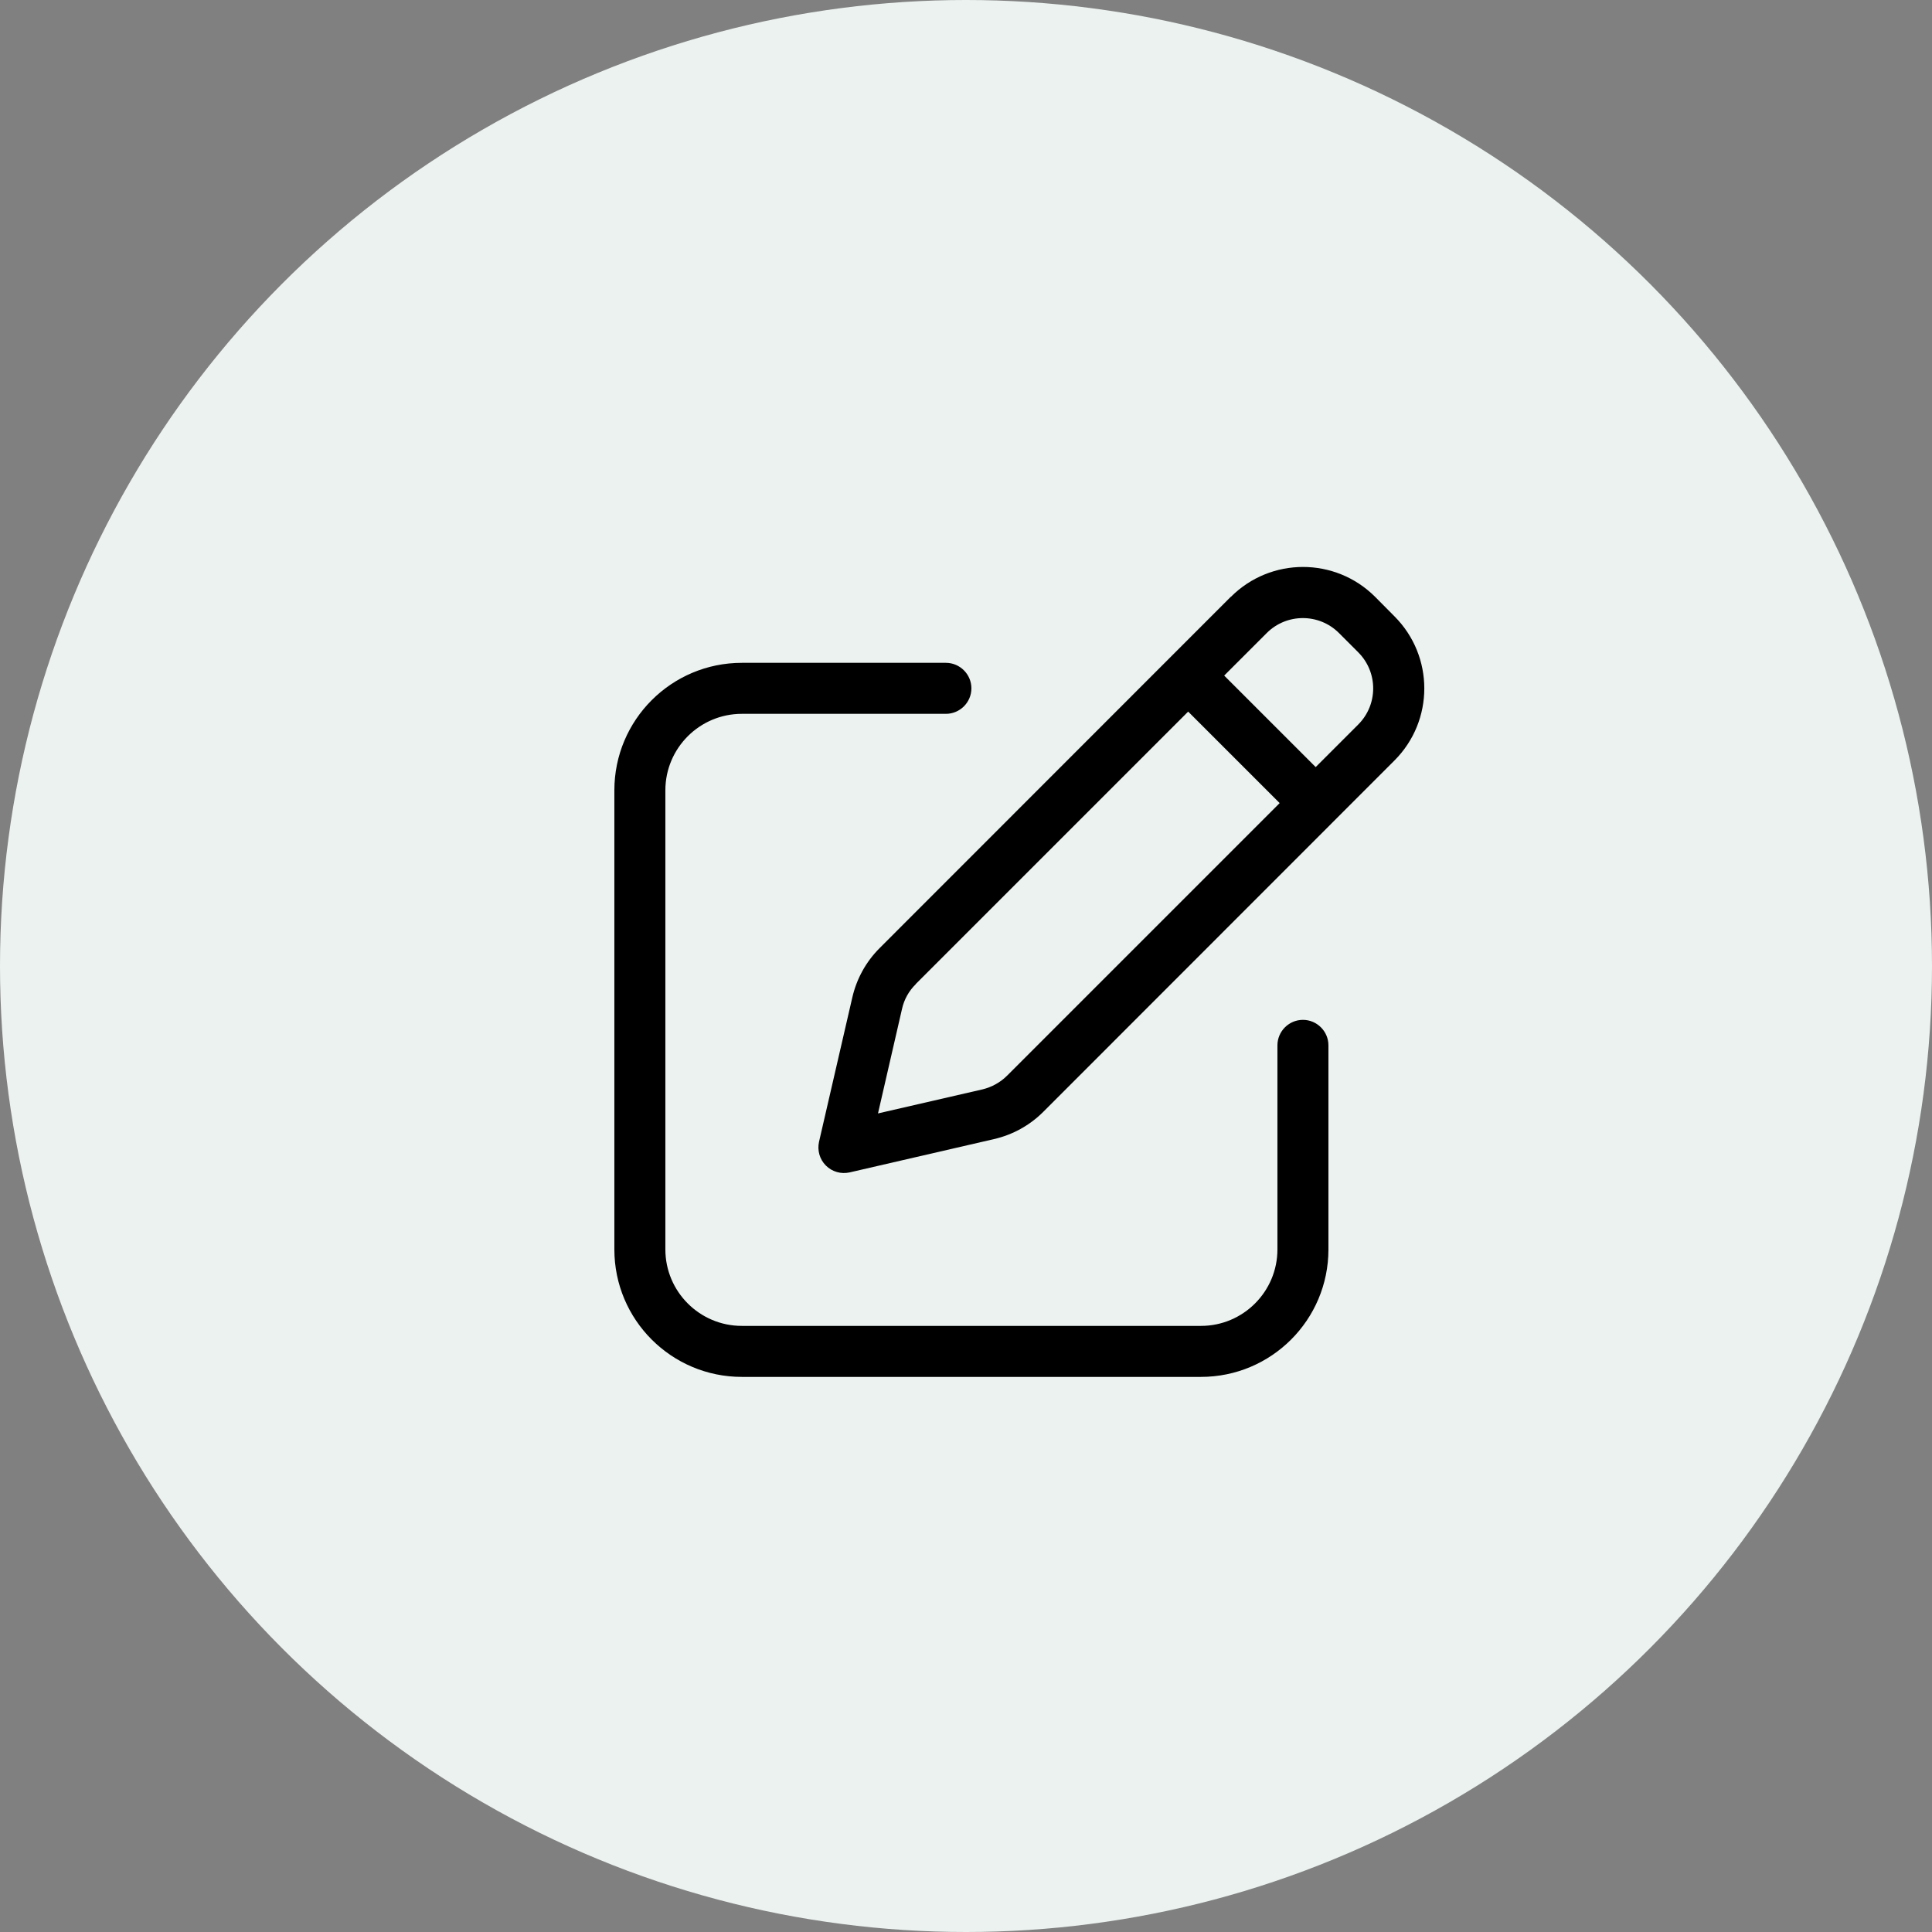 <svg width="163" height="163" viewBox="0 0 163 163" fill="none" xmlns="http://www.w3.org/2000/svg">
<rect x="0" y="0" width="163" height="163" fill="#808080" stroke="none"/>
<circle cx="81.5" cy="81.5" r="81.5" fill="#EBF2F0"/>
<path d="M112.966 53.407L114.593 55.035C116.274 56.716 116.274 59.445 114.593 61.126L111.002 64.717L103.283 56.998L106.874 53.407C108.555 51.727 111.285 51.727 112.966 53.407ZM77.249 83.032L100.244 60.037L107.963 67.756L84.968 90.751C84.403 91.316 83.677 91.719 82.897 91.908L74.075 93.938L76.106 85.103C76.281 84.323 76.684 83.597 77.263 83.032H77.249ZM103.835 50.355L74.21 79.993C73.067 81.136 72.273 82.575 71.91 84.148L69.1 96.332C68.939 97.058 69.154 97.811 69.678 98.335C70.203 98.86 70.956 99.075 71.682 98.914L83.865 96.103C85.439 95.74 86.877 94.947 88.02 93.804L117.645 64.165C121.007 60.804 121.007 55.357 117.645 51.995L116.018 50.355C112.656 46.993 107.21 46.993 103.848 50.355H103.835ZM62.591 55.922C56.648 55.922 51.833 60.736 51.833 66.68V105.409C51.833 111.353 56.648 116.167 62.591 116.167H101.32C107.264 116.167 112.078 111.353 112.078 105.409V88.196C112.078 87.013 111.11 86.044 109.926 86.044C108.743 86.044 107.775 87.013 107.775 88.196V105.409C107.775 108.972 104.884 111.864 101.32 111.864H62.591C59.028 111.864 56.136 108.972 56.136 105.409V66.68C56.136 63.117 59.028 60.225 62.591 60.225H79.804C80.987 60.225 81.956 59.257 81.956 58.074C81.956 56.89 80.987 55.922 79.804 55.922H62.591Z" fill="black"/>
</svg>
